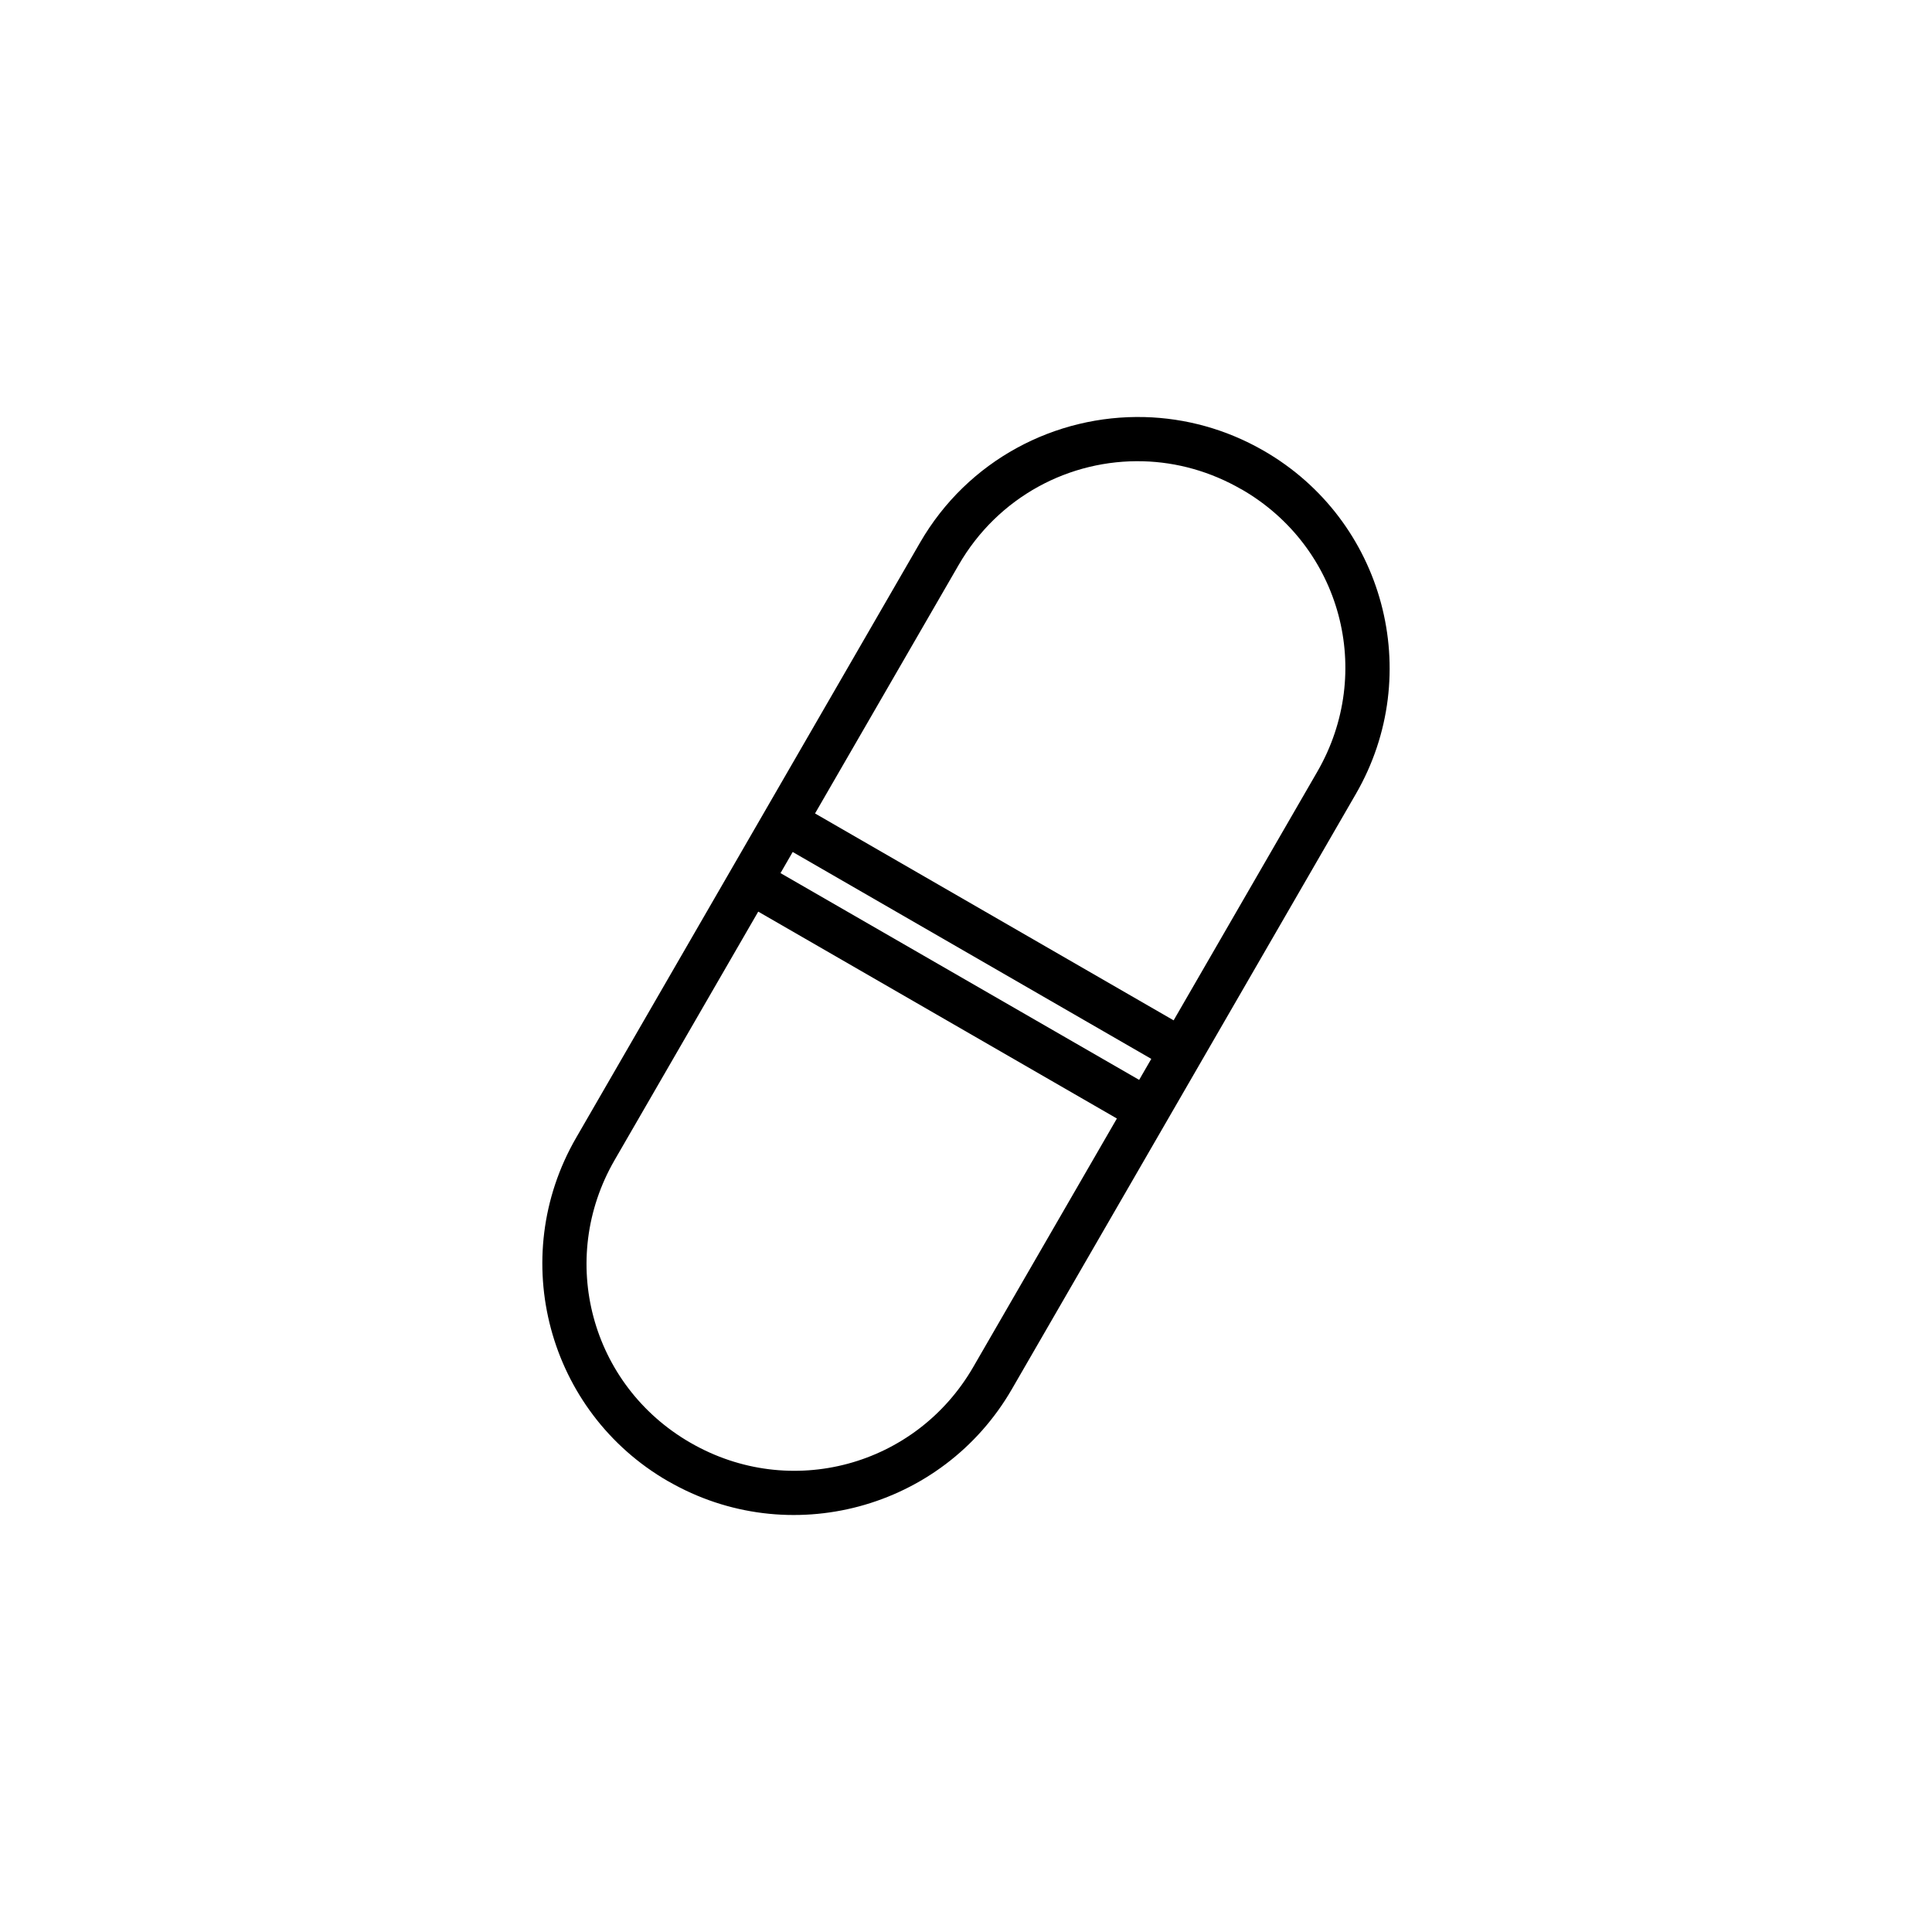 <?xml version="1.0" encoding="UTF-8"?>
<!-- Uploaded to: ICON Repo, www.svgrepo.com, Generator: ICON Repo Mixer Tools -->
<svg fill="#000000" width="800px" height="800px" version="1.1" viewBox="144 144 512 512" xmlns="http://www.w3.org/2000/svg">
 <path d="m447.35 254.53c-23.637-0.625-46.871 11.359-59.531 33.273l-91.145 157.73c-18.418 31.871-7.5 72.629 24.387 91.02l0.059 0.016c31.887 18.391 72.617 7.441 91.035-24.43l91.16-157.73c18.418-31.871 7.516-72.535-24.371-90.93l-0.059-0.031c-9.965-5.746-20.789-8.633-31.535-8.918zm-0.367 11.715c8.836 0.238 17.75 2.668 26 7.426l0.059 0.016c26.398 15.227 35.297 48.445 20.051 74.832l-38.07 65.883-95.031-54.828 38.07-65.867c10.484-18.137 29.504-28.012 48.938-27.461zm-92.91 103.54 95.031 54.828-3.215 5.566-95.047-54.797zm-9.133 15.805 95.047 54.828-38.055 65.836c-15.246 26.383-48.527 35.336-74.922 20.109l-0.059-0.031c-26.395-15.223-35.328-48.508-20.078-74.891z"/>
</svg>